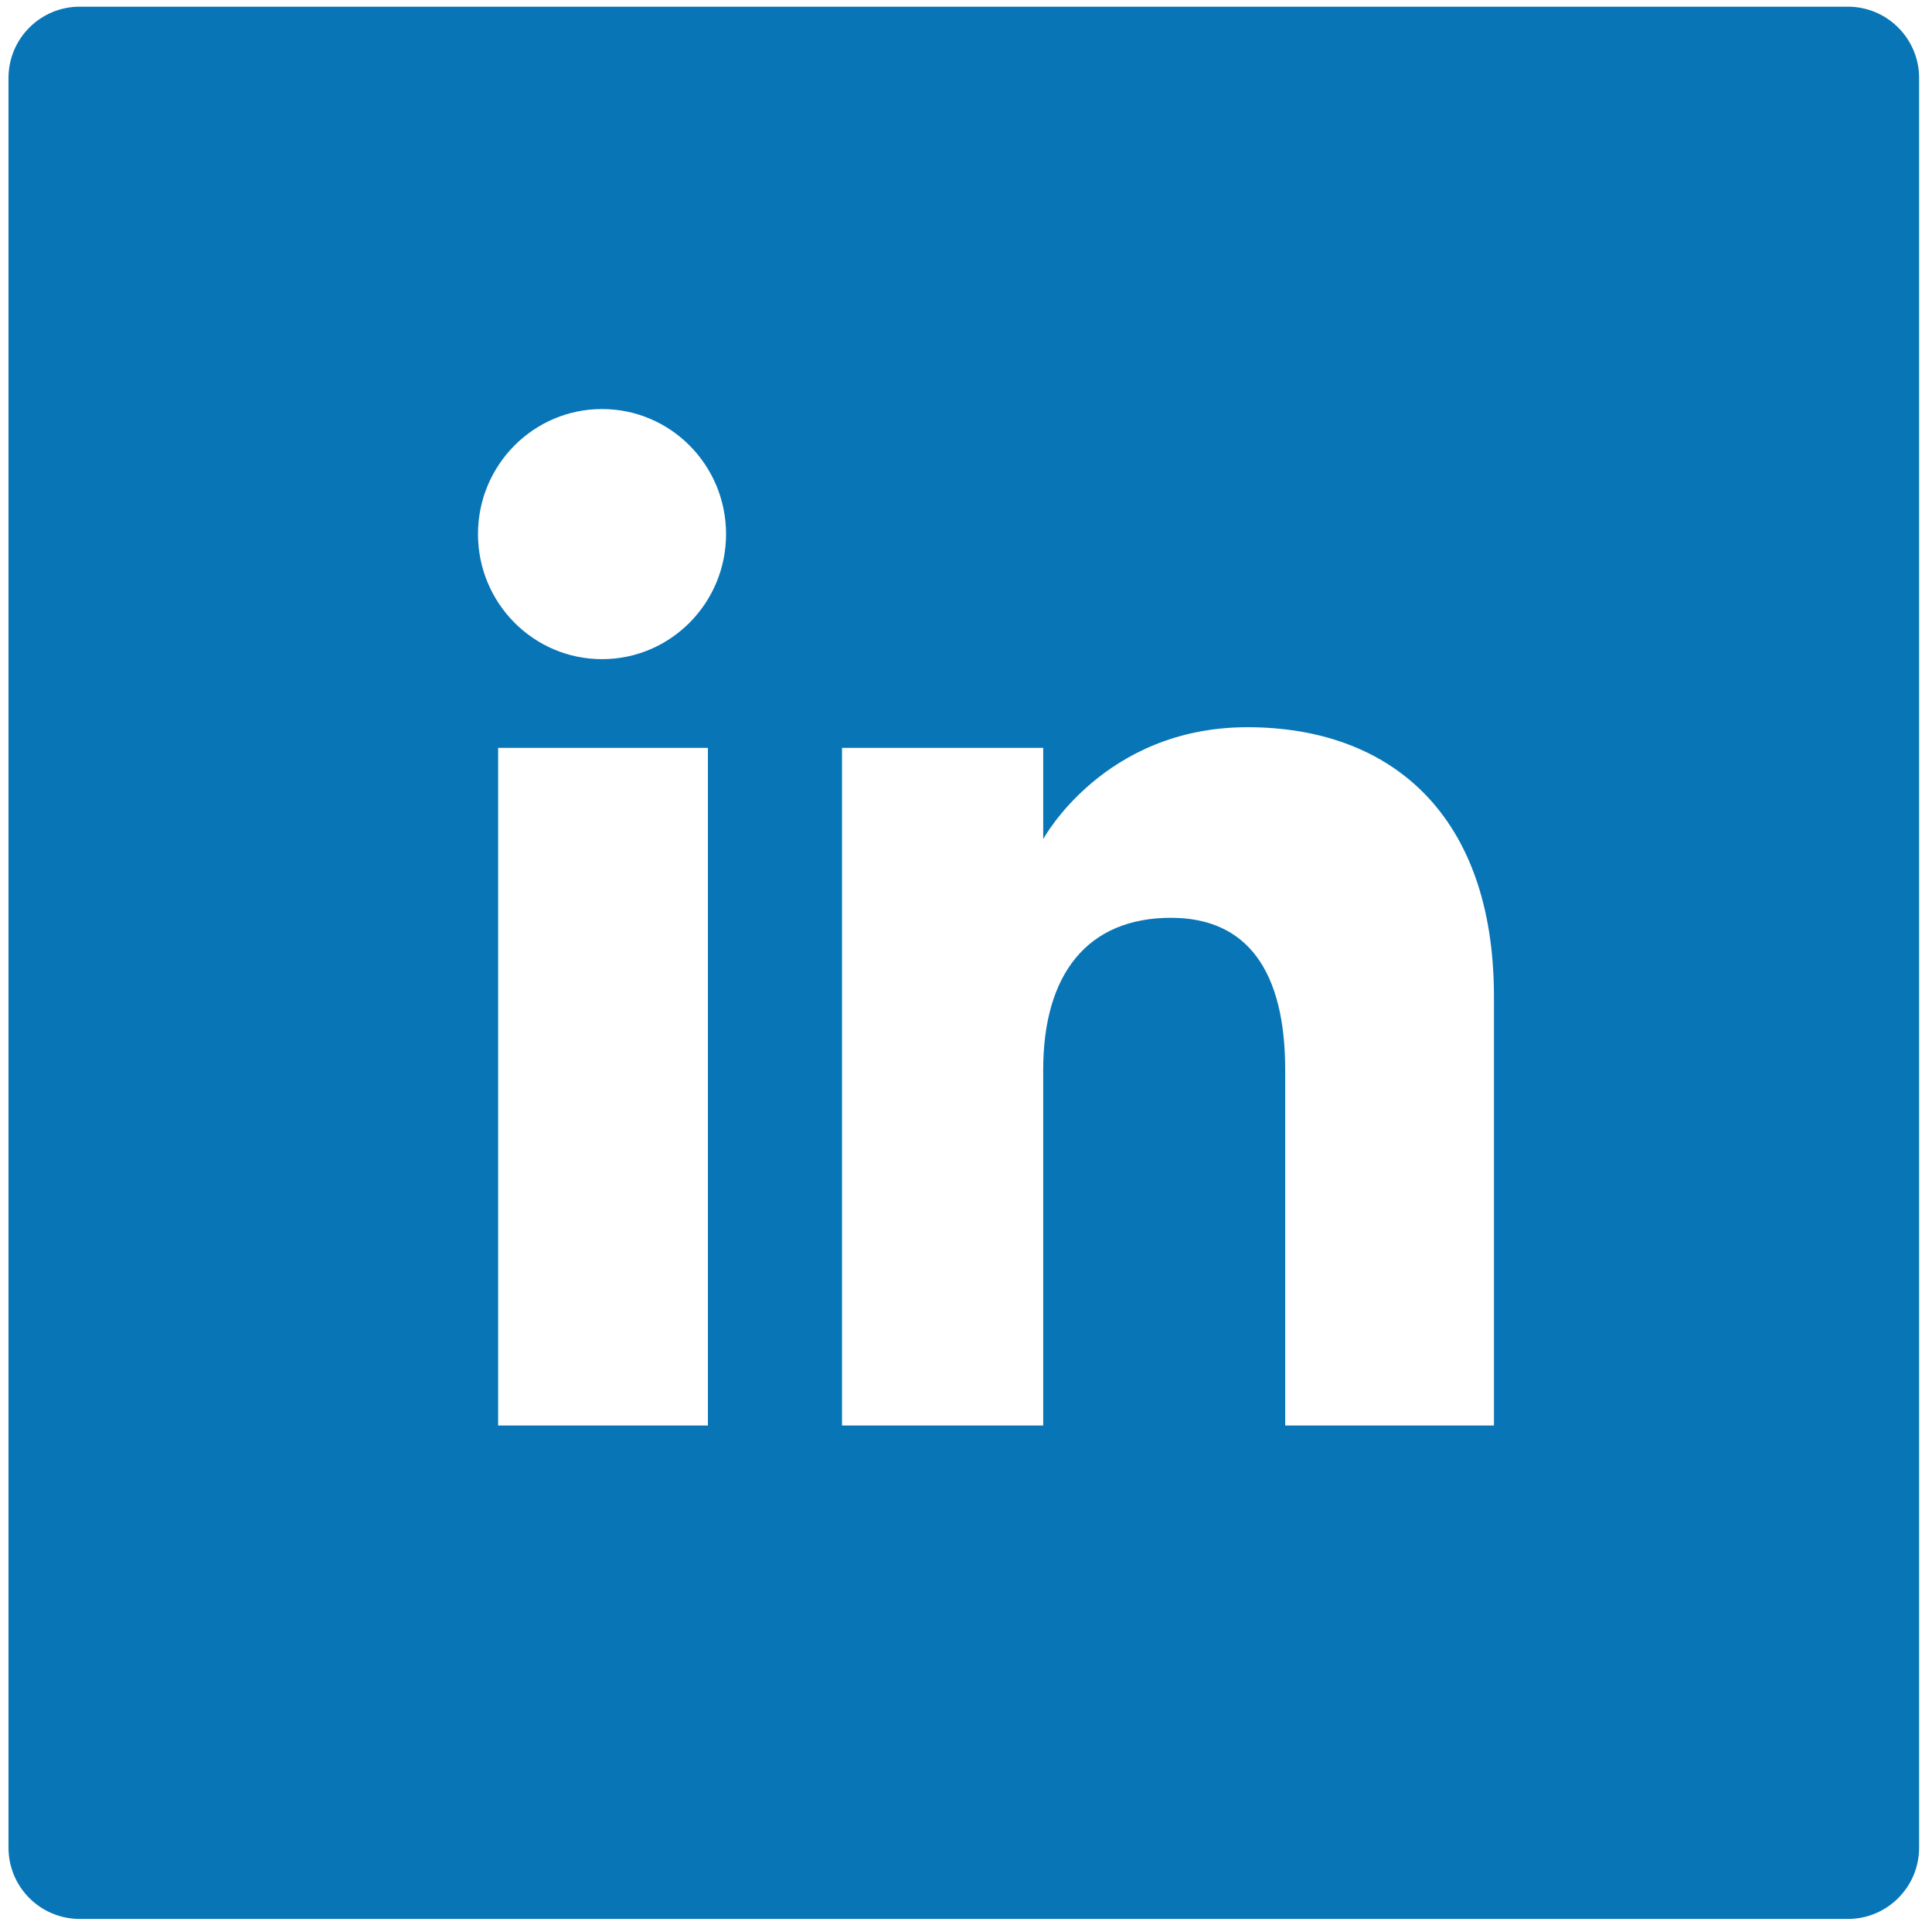 <?xml version="1.0" encoding="UTF-8" standalone="no"?>
<!DOCTYPE svg PUBLIC "-//W3C//DTD SVG 1.1//EN" "http://www.w3.org/Graphics/SVG/1.1/DTD/svg11.dtd">
<svg width="100%" height="100%" viewBox="0 0 37 37" version="1.1" xmlns="http://www.w3.org/2000/svg" xmlns:xlink="http://www.w3.org/1999/xlink" xml:space="preserve" xmlns:serif="http://www.serif.com/" style="fill-rule:evenodd;clip-rule:evenodd;stroke-linejoin:round;stroke-miterlimit:2;">
    <g transform="matrix(1,0,0,1,-1353.21,-1013.59)">
        <g transform="matrix(0.889,0,0,0.889,0,0)">
            <g transform="matrix(1,0,0,1,1540.31,1150.92)">
                <path d="M0,19.935L0,5.337L4.334,5.337L4.334,7.303C4.334,7.303 5.637,4.892 8.733,4.892C11.828,4.892 14.044,6.782 14.044,10.692L14.044,19.935L9.547,19.935L9.547,12.272C9.547,10.17 8.749,8.998 7.087,8.998C5.279,8.998 4.334,10.22 4.334,12.272L4.334,19.935L0,19.935ZM-2.889,19.935L-7.408,19.935L-7.408,5.337L-2.889,5.337L-2.889,19.935ZM-5.17,3.426C-6.646,3.426 -7.842,2.219 -7.842,0.732C-7.842,-0.756 -6.646,-1.962 -5.17,-1.962C-3.694,-1.962 -2.498,-0.756 -2.498,0.732C-2.498,2.219 -3.694,3.426 -5.17,3.426M-17.956,-9.094L-17.956,29.029C-17.956,29.878 -17.269,30.565 -16.42,30.565L21.667,30.565C22.515,30.565 23.203,29.878 23.203,29.029L23.203,-9.094C23.203,-9.942 22.515,-10.63 21.667,-10.63L-16.42,-10.63C-17.269,-10.63 -17.956,-9.942 -17.956,-9.094" style="fill:rgb(8,117,183);fill-rule:nonzero;"/>
            </g>
        </g>
    </g>
</svg>
